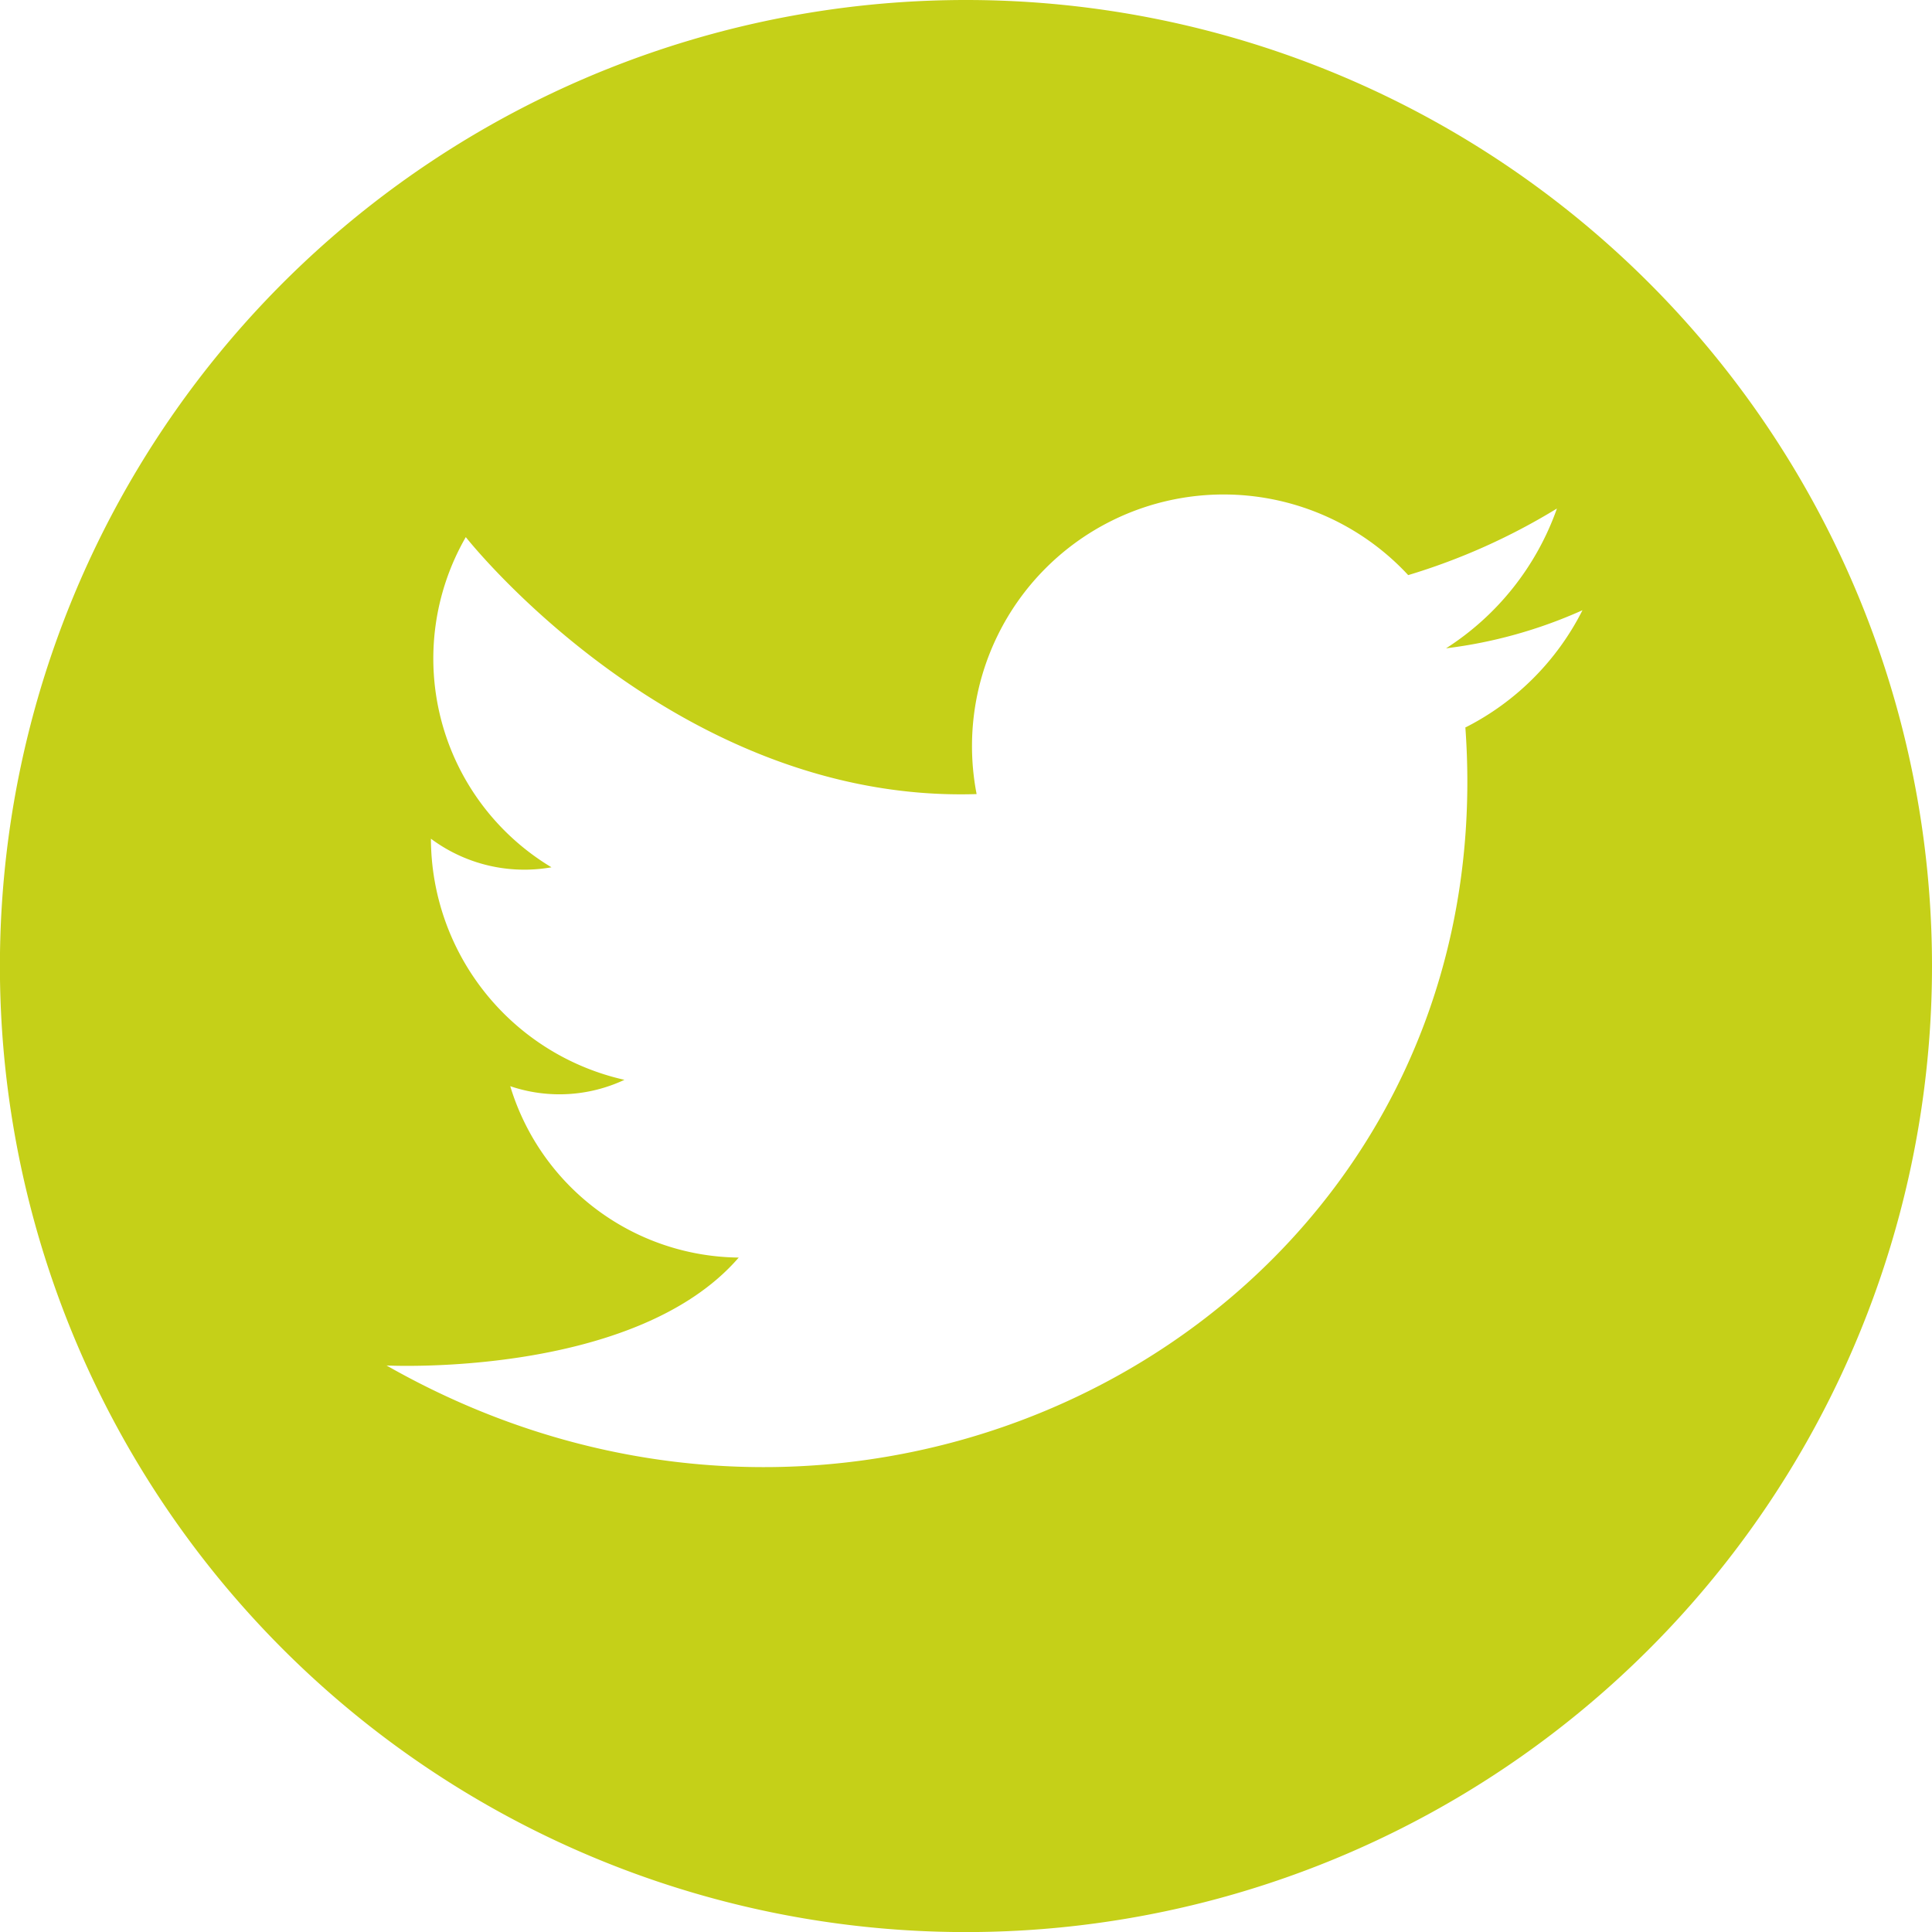 <svg xmlns="http://www.w3.org/2000/svg" width="23.381" height="23.381"><path id="twitter" d="M11.691 0a11.691 11.691 0 1 0 11.69 11.691A11.691 11.691 0 0 0 11.691 0m6.043 8.806c.5 6.951-6.989 11.175-13.056 7.719 0 0 3 .154 4.262-1.306a2.92 2.92 0 0 1-2.765-2.074 1.853 1.853 0 0 0 1.382-.077 3 3 0 0 1-2.342-2.918 1.892 1.892 0 0 0 1.459.346A2.946 2.946 0 0 1 5.637 6.5s2.534 3.226 6.182 3.11a3.045 3.045 0 0 1 5.223-2.65 7.687 7.687 0 0 0 1.8-.806A3.322 3.322 0 0 1 17.5 7.846a5.723 5.723 0 0 0 1.651-.461 3.21 3.21 0 0 1-1.421 1.421" fill="#c5d018" fill-rule="evenodd"/></svg>